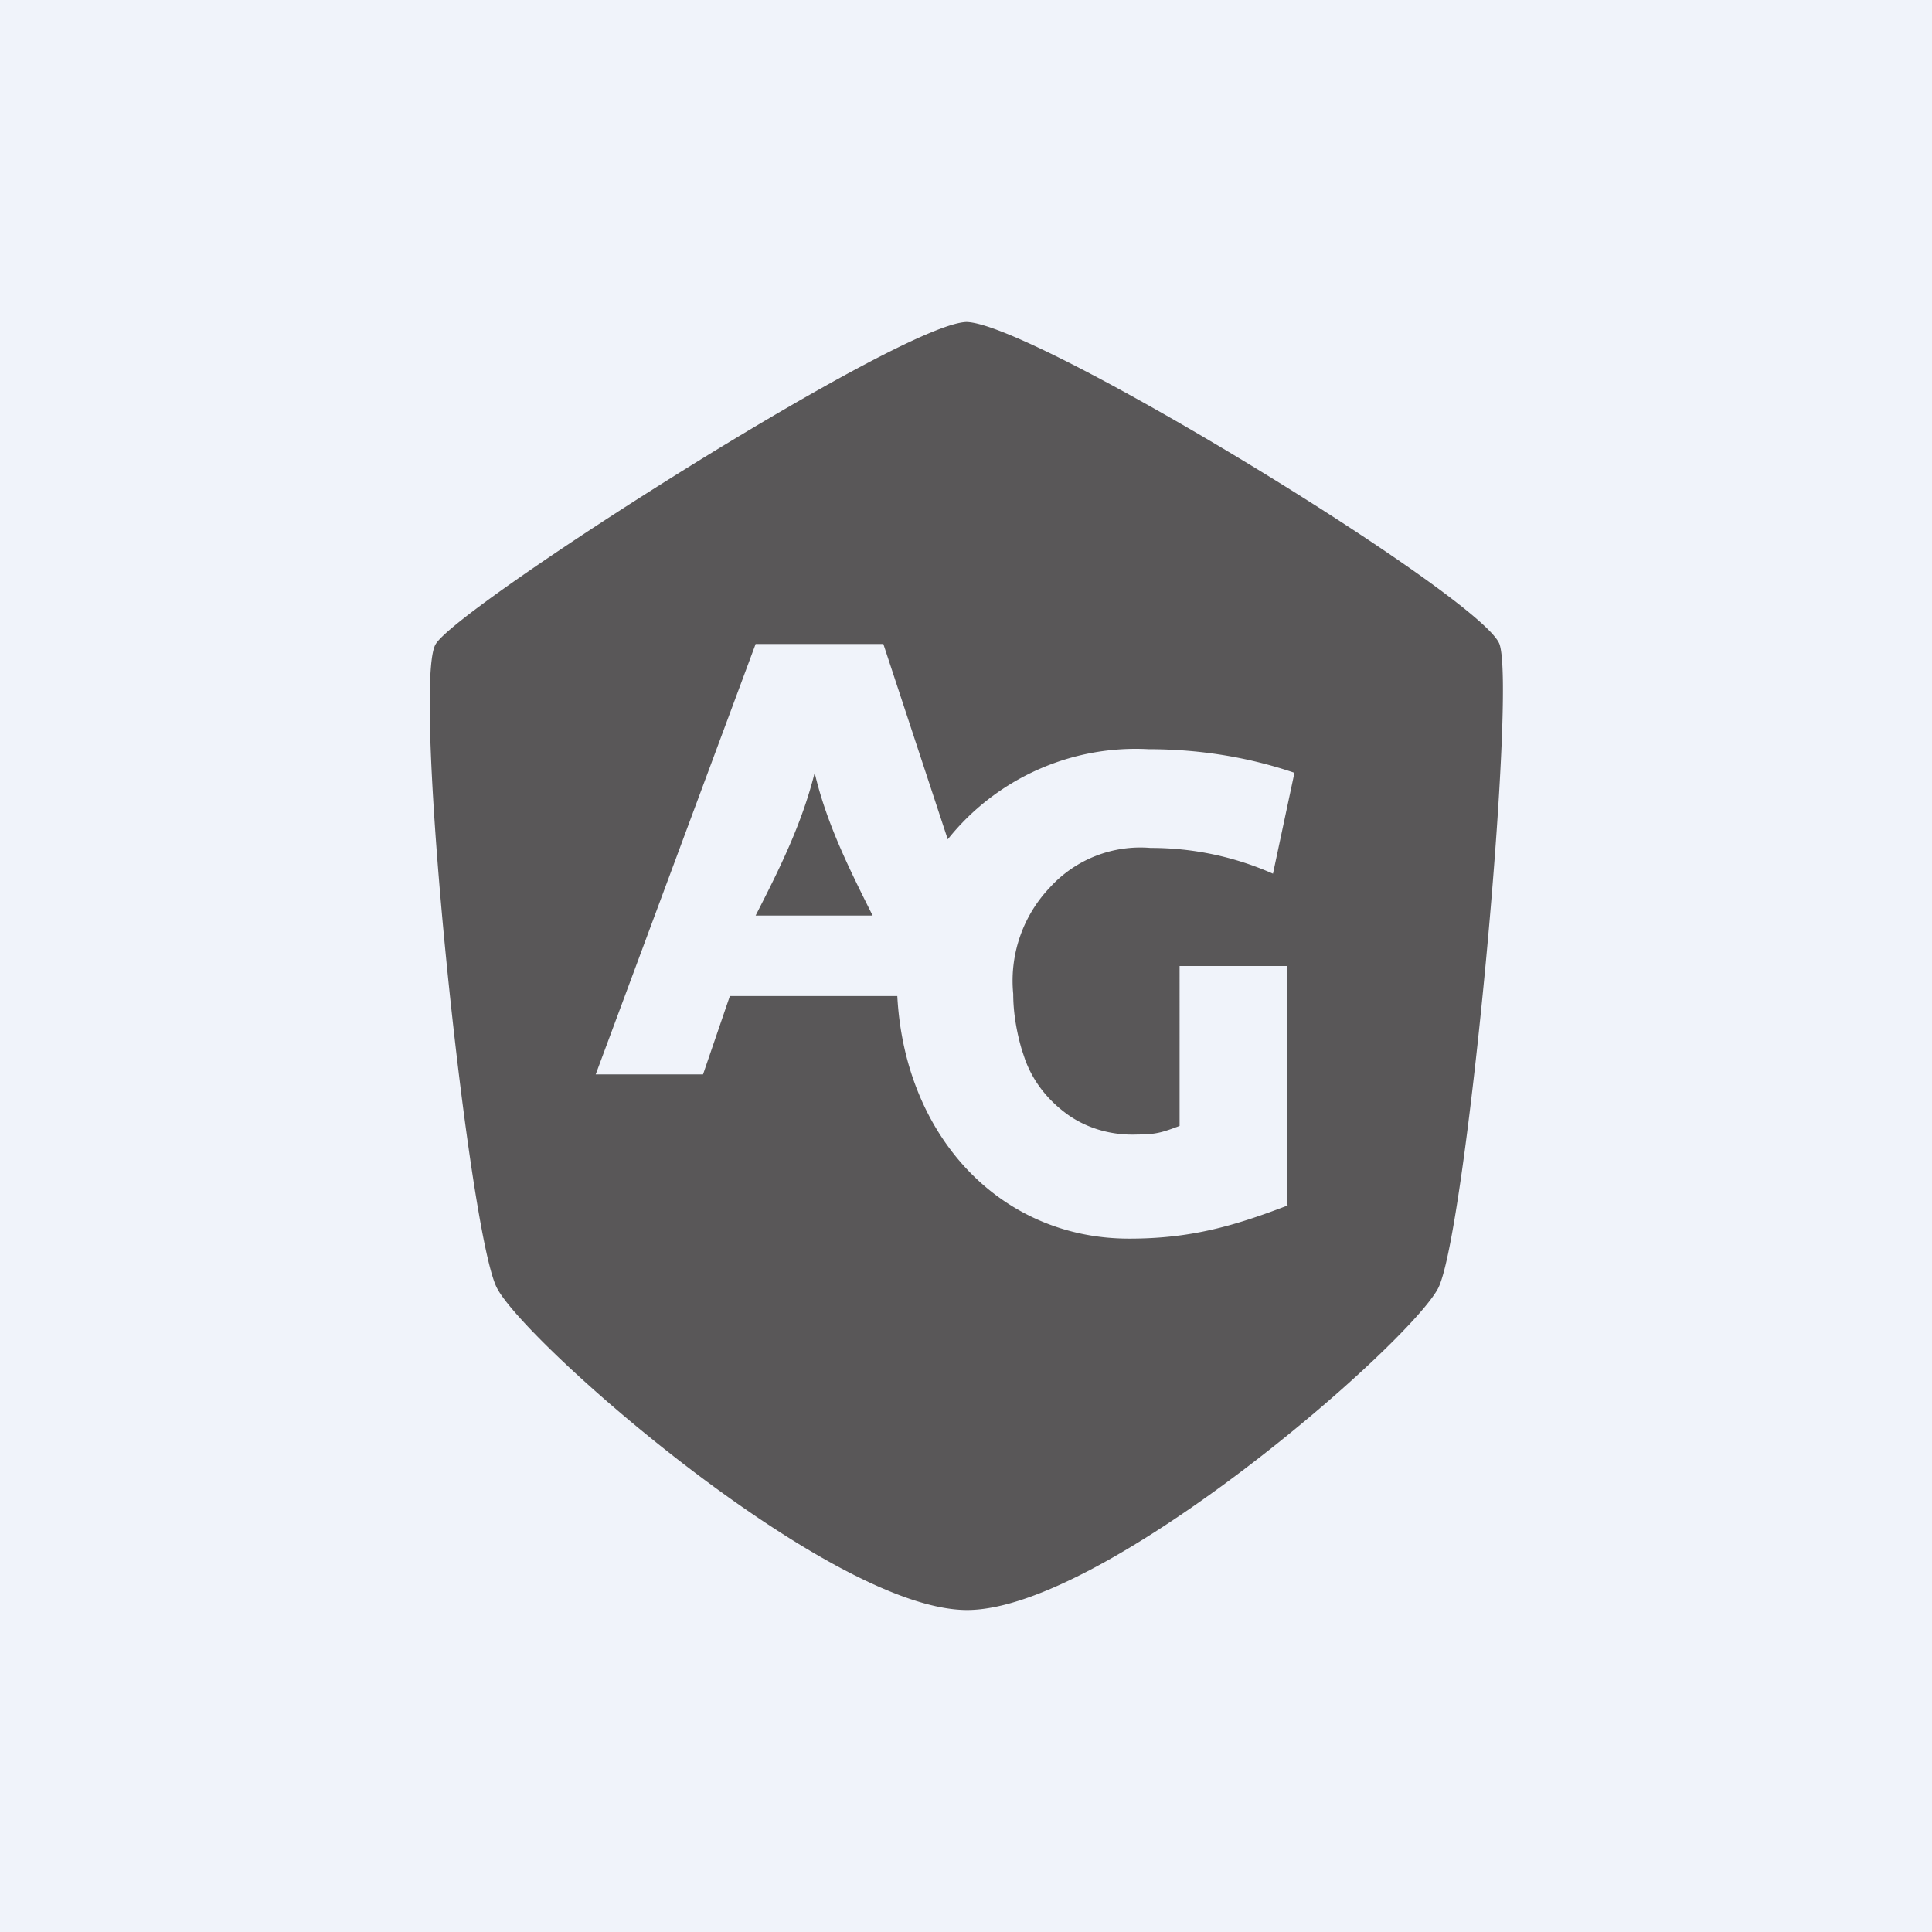 <!-- by TradingView --><svg width="18" height="18" viewBox="0 0 18 18" xmlns="http://www.w3.org/2000/svg"><path fill="#F0F3FA" d="M0 0h18v18H0z"/><path d="M9.01 3c-.6 0-4.73 2.64-4.95 3-.23.36.3 5.48.57 6 .27.52 3.1 3 4.38 3 1.28 0 4.12-2.48 4.39-3 .26-.52.73-5.56.57-6C13.8 5.56 9.62 3 9 3ZM12 11.23c-.52.2-.92.31-1.48.31-1.2 0-2.09-.95-2.16-2.26H6.8l-.25.73h-1L7.04 6h1.19l.6 1.82a2.24 2.24 0 0 1 1.87-.84c.46 0 .92.07 1.36.22l-.2.94a2.8 2.8 0 0 0-1.14-.24 1.14 1.14 0 0 0-.94.37 1.26 1.26 0 0 0-.34.99c0 .17.03.35.08.52l.03.09c.08.22.23.4.42.53.18.12.4.18.63.17.17 0 .23-.02.39-.08V9h1v2.23ZM7.59 7.2c-.12.48-.33.9-.55 1.33h1.09c-.22-.44-.43-.86-.54-1.33Z" fill="#595758"/></svg>